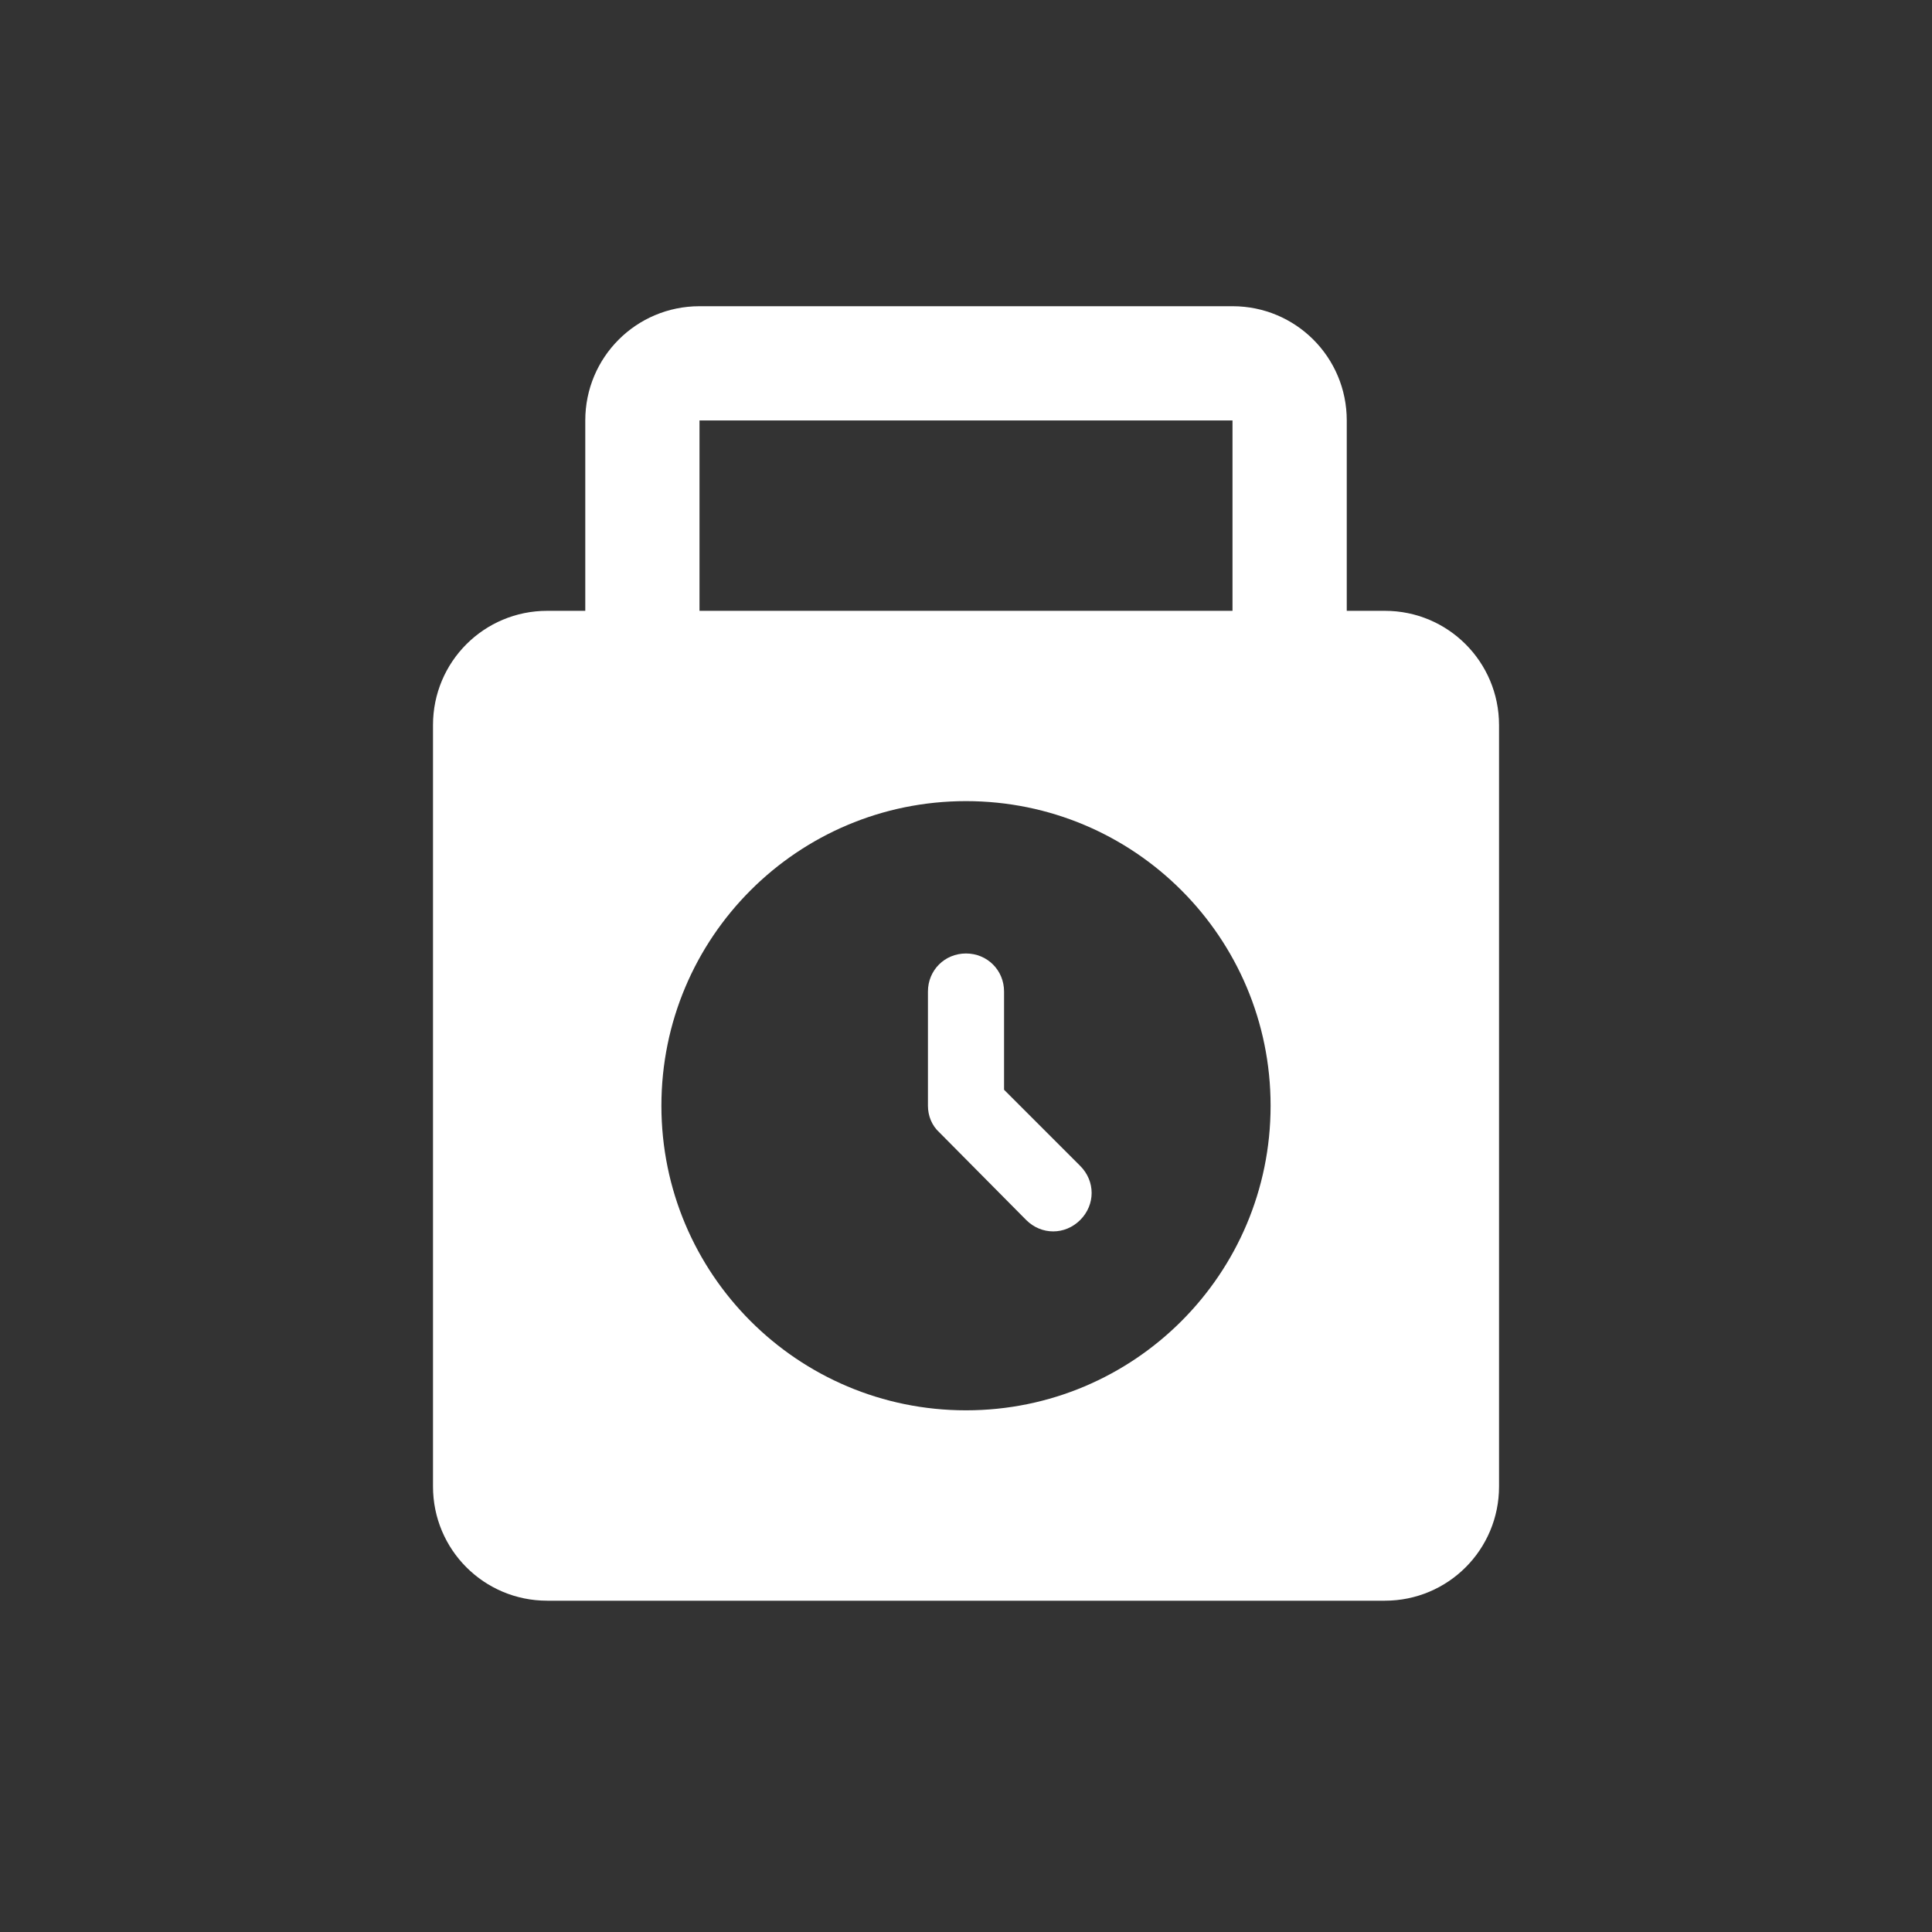 <?xml version="1.0" encoding="utf-8"?>
<!-- Generator: Adobe Illustrator 27.9.0, SVG Export Plug-In . SVG Version: 6.00 Build 0)  -->
<svg version="1.1" id="uuid-d2de3174-488d-4d06-b5cc-e93120be2527"
	 xmlns="http://www.w3.org/2000/svg" xmlns:xlink="http://www.w3.org/1999/xlink" x="0px" y="0px" width="5000px" height="5000px"
	 viewBox="0 0 5000 5000" style="enable-background:new 0 0 5000 5000;" xml:space="preserve">
<rect x="0" y="0" width="5000" height="5000" fill="#333333" stroke="none"/>
<style type="text/css">
	.st0{fill:#FFFFFF;}
</style>
<g id="uuid-e77e465a-dfc2-421d-b91c-84641ef9b524">
	<g>
		<path class="st0" d="M2598.5,2820.3v-254.2c0-55.2-43.4-98.5-98.5-98.5l0,0c-55.2,0-98.5,43.4-98.5,98.5v295.6
			c0,25.6,9.9,51.2,29.6,69l224.6,226.6c39.4,39.4,100.5,39.4,139.9,0c39.4-39.4,39.4-100.5,0-139.9L2598.5,2820.3L2598.5,2820.3z"
			/>
		<path class="st0" d="M3583.9,1580.8h-98.5v-492.7c0-163.6-132-295.6-295.6-295.6H1810.3c-163.6,0-295.6,132-295.6,295.6v492.7
			h-98.5c-163.6,0-295.6,132-295.6,295.6V3847c0,163.6,132,295.6,295.6,295.6h2167.7c163.6,0,295.6-132,295.6-295.6V1876.4
			C3879.4,1712.8,3747.4,1580.8,3583.9,1580.8L3583.9,1580.8z M1810.3,1088.1h1379.4v492.7H1810.3L1810.3,1088.1L1810.3,1088.1z
			 M2500,3649.9c-435.5,0-788.3-352.7-788.3-788.3s352.7-788.3,788.3-788.3s788.3,352.7,788.3,788.3S2935.5,3649.9,2500,3649.9z"/>
	</g>
</g>
</svg>
